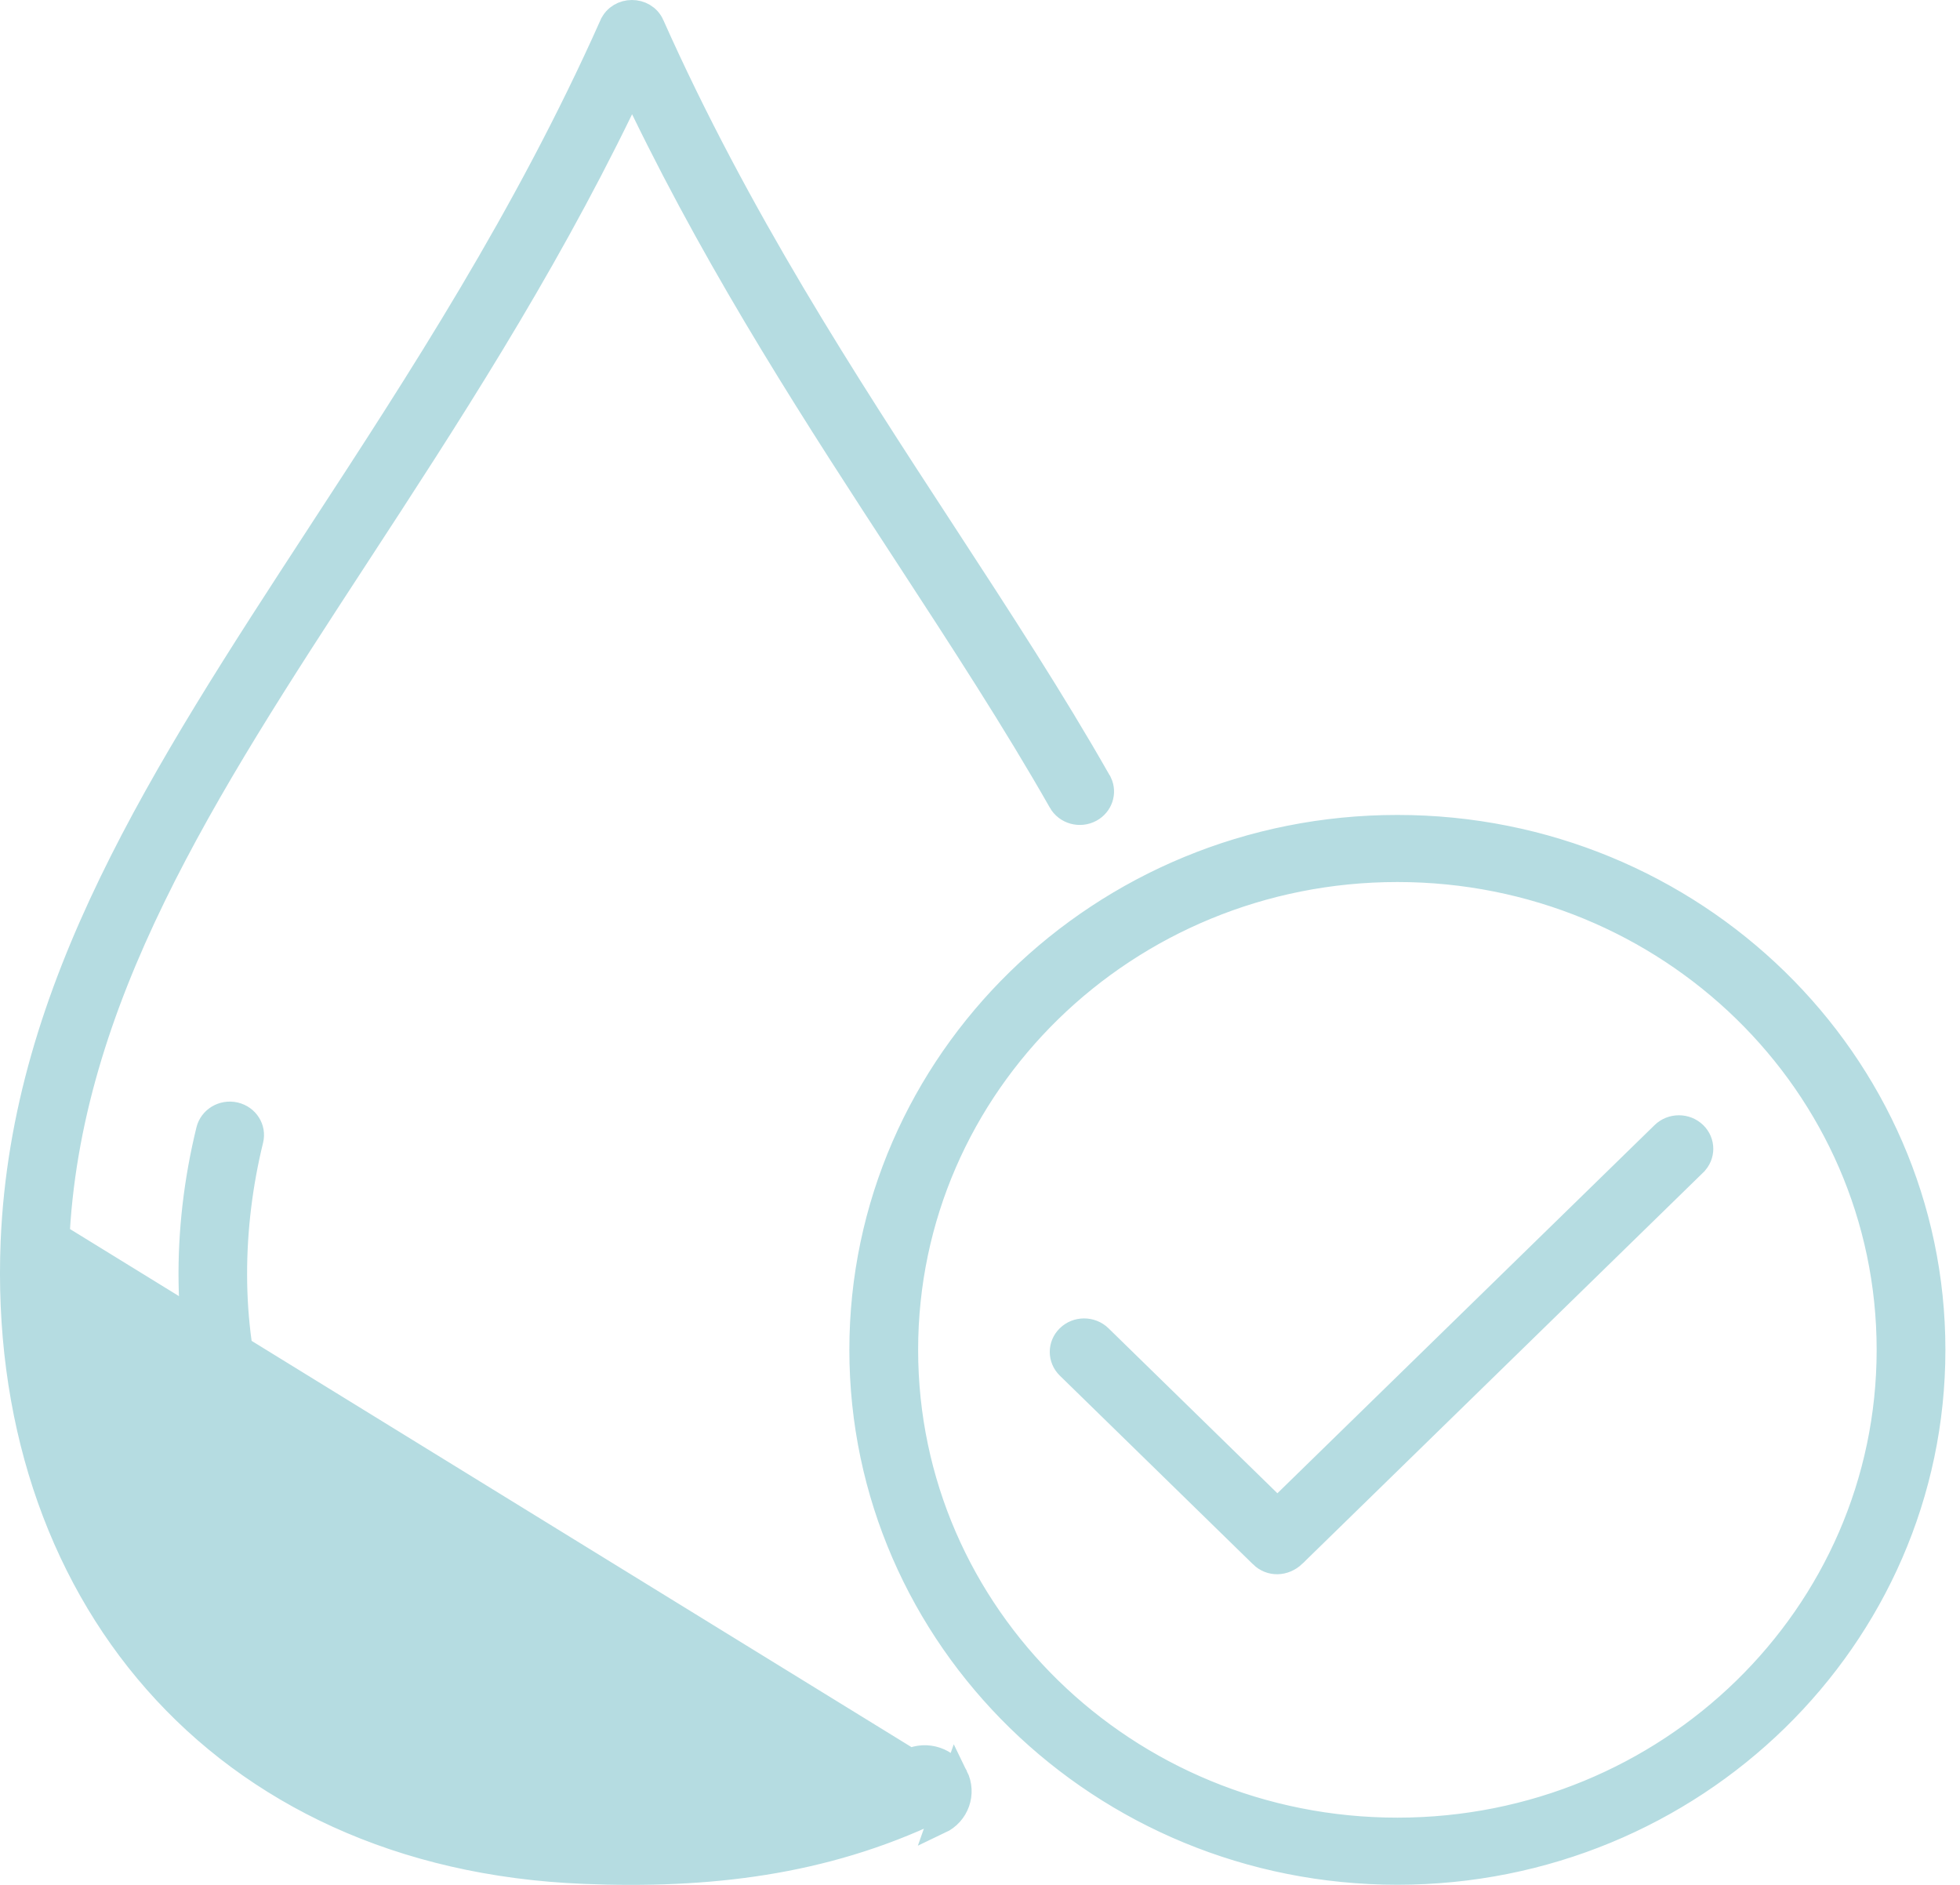 <?xml version="1.0" encoding="UTF-8"?>
<svg xmlns="http://www.w3.org/2000/svg" width="78" height="75" viewBox="0 0 78 75" fill="none">
  <path d="M38.031 70.691C37.702 70.029 36.879 69.757 36.203 70.078C32.11 72.026 27.809 72.485 23.337 72.308C10.004 71.771 2.221 62.083 2.756 49.473L37.583 70.912M38.031 70.691L37.582 70.912C37.583 70.912 37.583 70.912 37.583 70.912M38.031 70.691C38.357 71.354 38.078 72.154 37.399 72.475L38.031 70.691ZM37.583 70.912C37.379 70.504 36.855 70.321 36.418 70.529C32.226 72.525 27.835 72.986 23.317 72.808L23.317 72.808C16.528 72.534 11.114 69.926 7.469 65.746C3.827 61.571 1.984 55.865 2.256 49.452L2.256 49.452C2.669 39.793 8.112 31.449 14.162 22.176L14.212 22.099L14.212 22.099C17.748 16.682 21.498 10.925 24.705 4.327L25.155 3.401L25.604 4.327C28.811 10.928 32.56 16.679 36.097 22.099L36.097 22.099C38.283 25.451 40.392 28.688 42.215 31.891L42.215 31.892C42.444 32.295 42.972 32.448 43.397 32.217C43.792 32.001 43.937 31.536 43.76 31.157L43.759 31.156L43.721 31.09C41.893 27.871 39.773 24.62 37.556 21.219L37.551 21.212L37.551 21.212L37.548 21.207C33.609 15.172 29.349 8.642 25.941 1.001L25.941 1C25.643 0.33 24.649 0.337 24.355 1L24.354 1.001C20.946 8.645 16.685 15.176 12.746 21.212L12.744 21.216C12.744 21.216 12.744 21.216 12.744 21.216C6.43 30.897 0.956 39.306 0.526 49.389C0.24 56.327 2.293 62.445 6.212 66.897C10.128 71.347 15.94 74.168 23.246 74.461C28.171 74.659 32.753 74.132 37.185 72.024L37.185 72.023C37.614 71.82 37.784 71.322 37.583 70.912ZM16.938 64.33L16.939 64.331C17.372 64.54 17.535 65.038 17.329 65.441L17.329 65.442C17.12 65.853 16.6 66.031 16.162 65.821C8.303 61.989 6.361 52.9 8.304 44.975L8.304 44.975C8.412 44.536 8.869 44.248 9.346 44.356C9.819 44.467 10.09 44.918 9.984 45.351C8.294 52.244 9.656 60.78 16.938 64.33ZM42.526 54.379L42.526 54.379C42.192 54.053 42.194 53.531 42.525 53.21L42.527 53.208C42.863 52.878 43.422 52.877 43.763 53.209L50.486 59.775L50.836 60.116L51.185 59.775L66.195 45.126C66.535 44.794 67.092 44.794 67.432 45.126C67.766 45.451 67.764 45.973 67.433 46.294L67.432 46.296L51.483 61.861C51.482 61.862 51.481 61.863 51.481 61.864C51.097 62.225 50.565 62.229 50.217 61.89C50.217 61.889 50.217 61.889 50.217 61.889L42.526 54.379ZM55.611 32.927C67.386 32.927 76.919 42.251 76.919 53.711C76.919 65.174 67.384 74.495 55.611 74.495C43.836 74.495 34.301 65.174 34.301 53.711C34.301 42.255 43.84 32.927 55.609 32.927H55.611ZM55.611 34.596C44.805 34.596 36.038 43.138 36.038 53.71C36.038 64.286 44.805 72.825 55.611 72.825C66.416 72.825 75.183 64.282 75.183 53.71C75.183 43.135 66.413 34.596 55.611 34.596Z" fill="#B5DCE1" stroke="#B5DCE1"></path>
</svg>
